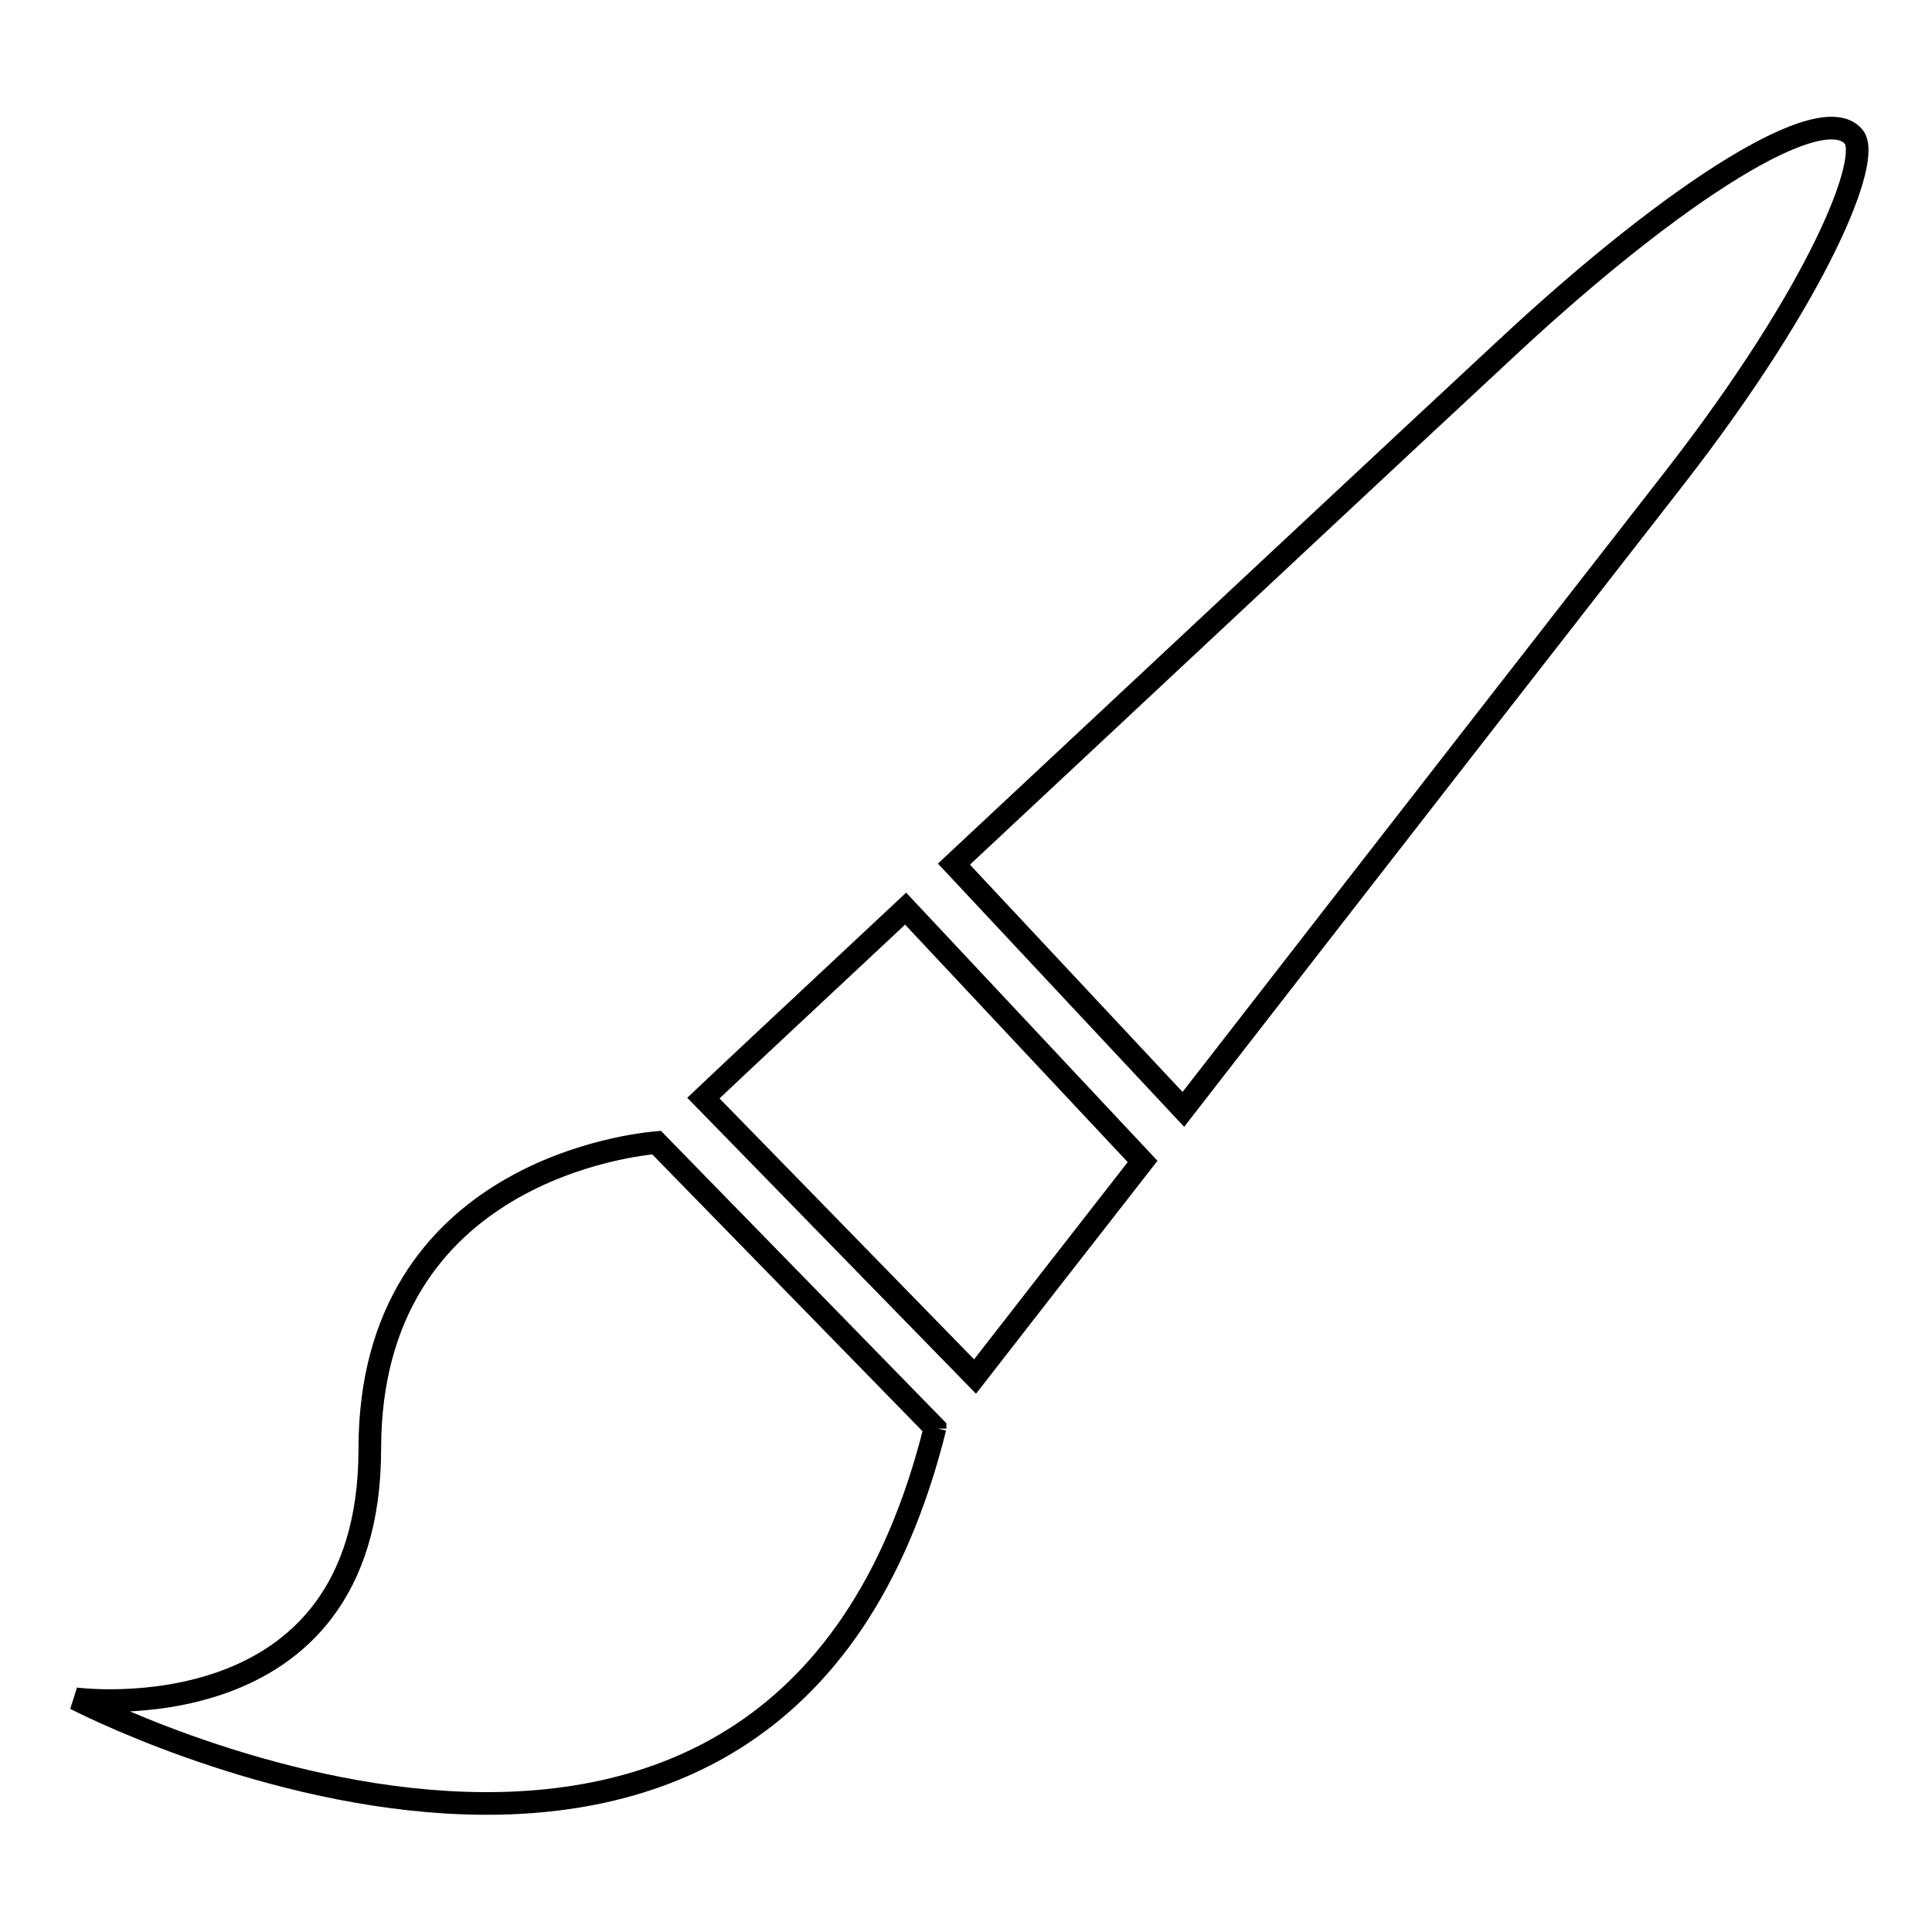 <?xml version="1.0" encoding="utf-8"?>
<!-- Svg Vector Icons : http://www.onlinewebfonts.com/icon -->
<!DOCTYPE svg PUBLIC "-//W3C//DTD SVG 1.1//EN" "http://www.w3.org/Graphics/SVG/1.1/DTD/svg11.dtd">
<svg version="1.1" xmlns="http://www.w3.org/2000/svg" xmlns:xlink="http://www.w3.org/1999/xlink" x="0px" y="0px" viewBox="0 0 256 256" enable-background="new 0 0 256 256" xml:space="preserve">
<g><g><path stroke-width="3" fill-opacity="0" stroke="#000000"  d="M221.9,63.3c-11,14.1-41.2,52.9-65.1,83.7l-30.4-32.5c27.5-25.7,61.6-57.6,73.9-69c21.9-20.3,41.1-32.4,45.3-27.4C248.1,20.9,241.1,38.6,221.9,63.3L221.9,63.3z M151.4,153.9c-9.3,11.9-17.3,22.2-22.2,28.5l-36-36.9c5.8-5.5,15.6-14.6,26.8-25.1L151.4,153.9L151.4,153.9z M123.9,189.3v-0.1C102.9,273.6,10,225.1,10,225.1s39,5.2,39-33.1c0-37.1,35.8-40.4,38-40.6l36.9,37.8C123.9,189.2,123.9,189.3,123.9,189.3L123.9,189.3z"/></g></g>
</svg>